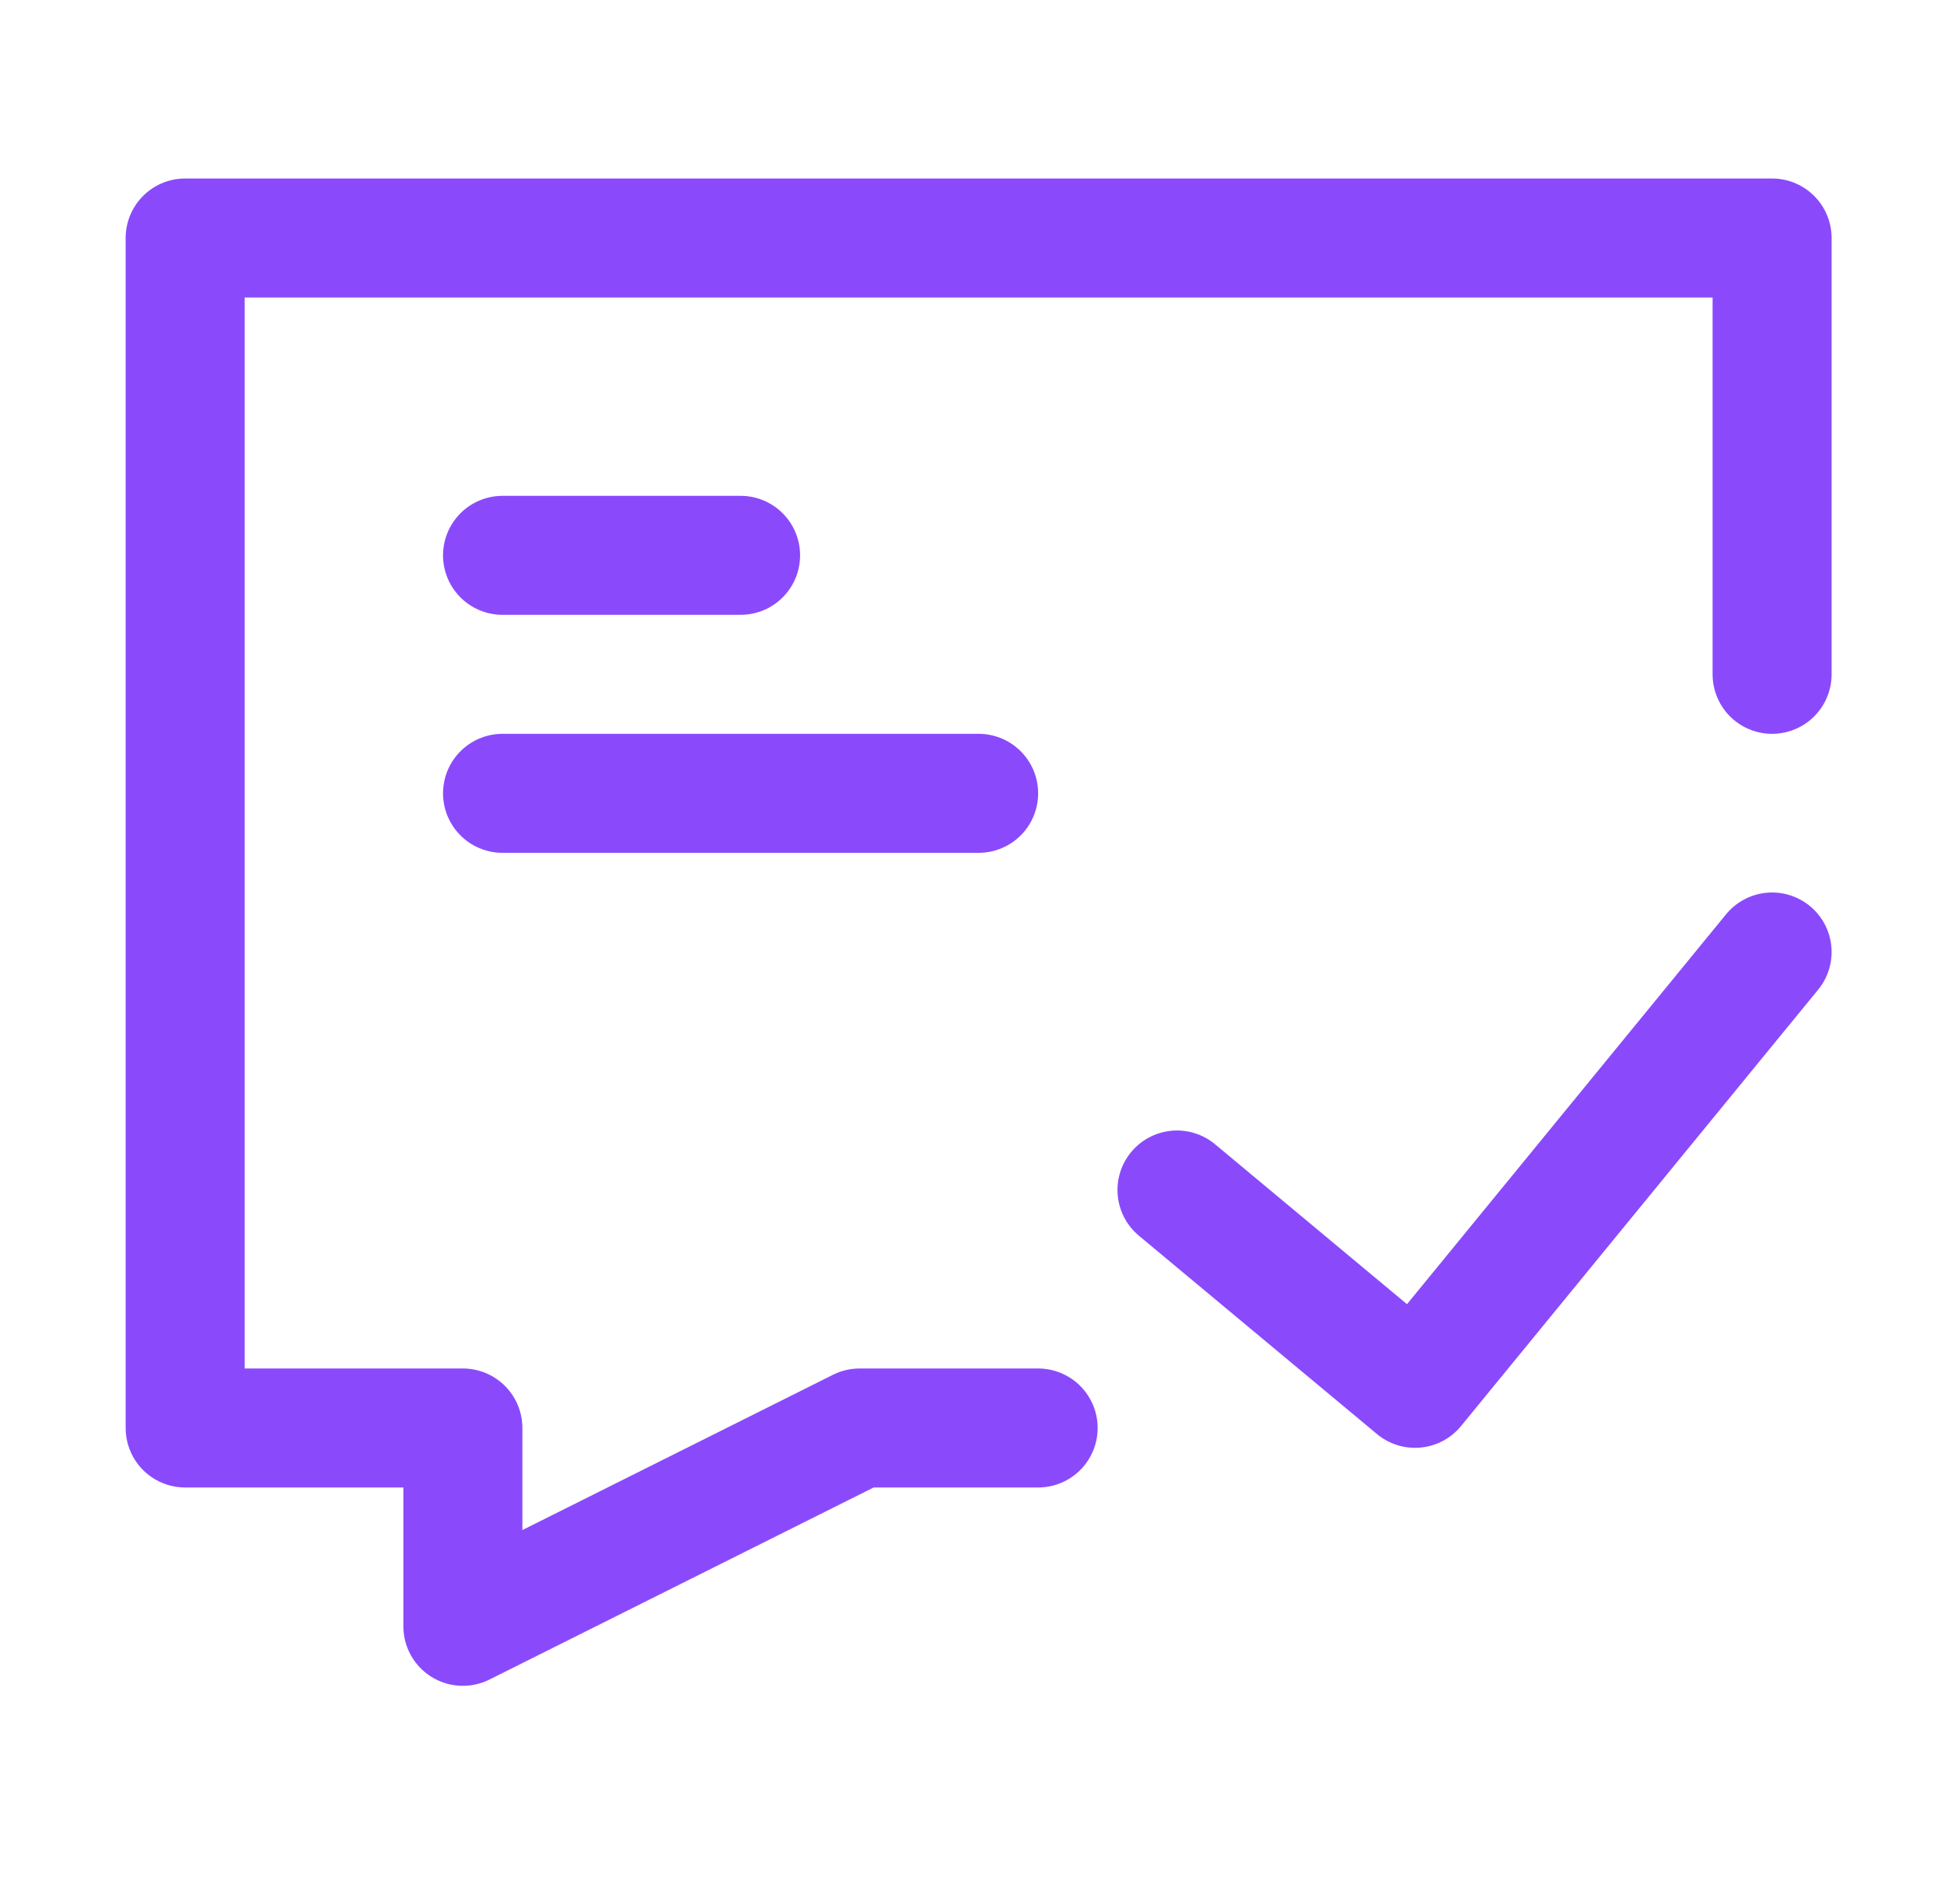 <svg width="49" height="48" viewBox="0 0 49 48" fill="none" xmlns="http://www.w3.org/2000/svg">
<path d="M26.167 36H21.667L11.667 41V36H4.667V6H44.667V17" stroke="#8A4AFC" stroke-width="3" stroke-linecap="round" stroke-linejoin="round"/>
<path d="M12.667 14H15.667H18.667" stroke="#8A4AFC" stroke-width="3" stroke-linecap="round" stroke-linejoin="round"/>
<path d="M12.667 20H18.667H24.667" stroke="#8A4AFC" stroke-width="3" stroke-linecap="round" stroke-linejoin="round"/>
<path d="M29.667 30L35.667 35L44.667 24" stroke="#8A4AFC" stroke-width="3" stroke-linecap="round" stroke-linejoin="round"/>
</svg>
